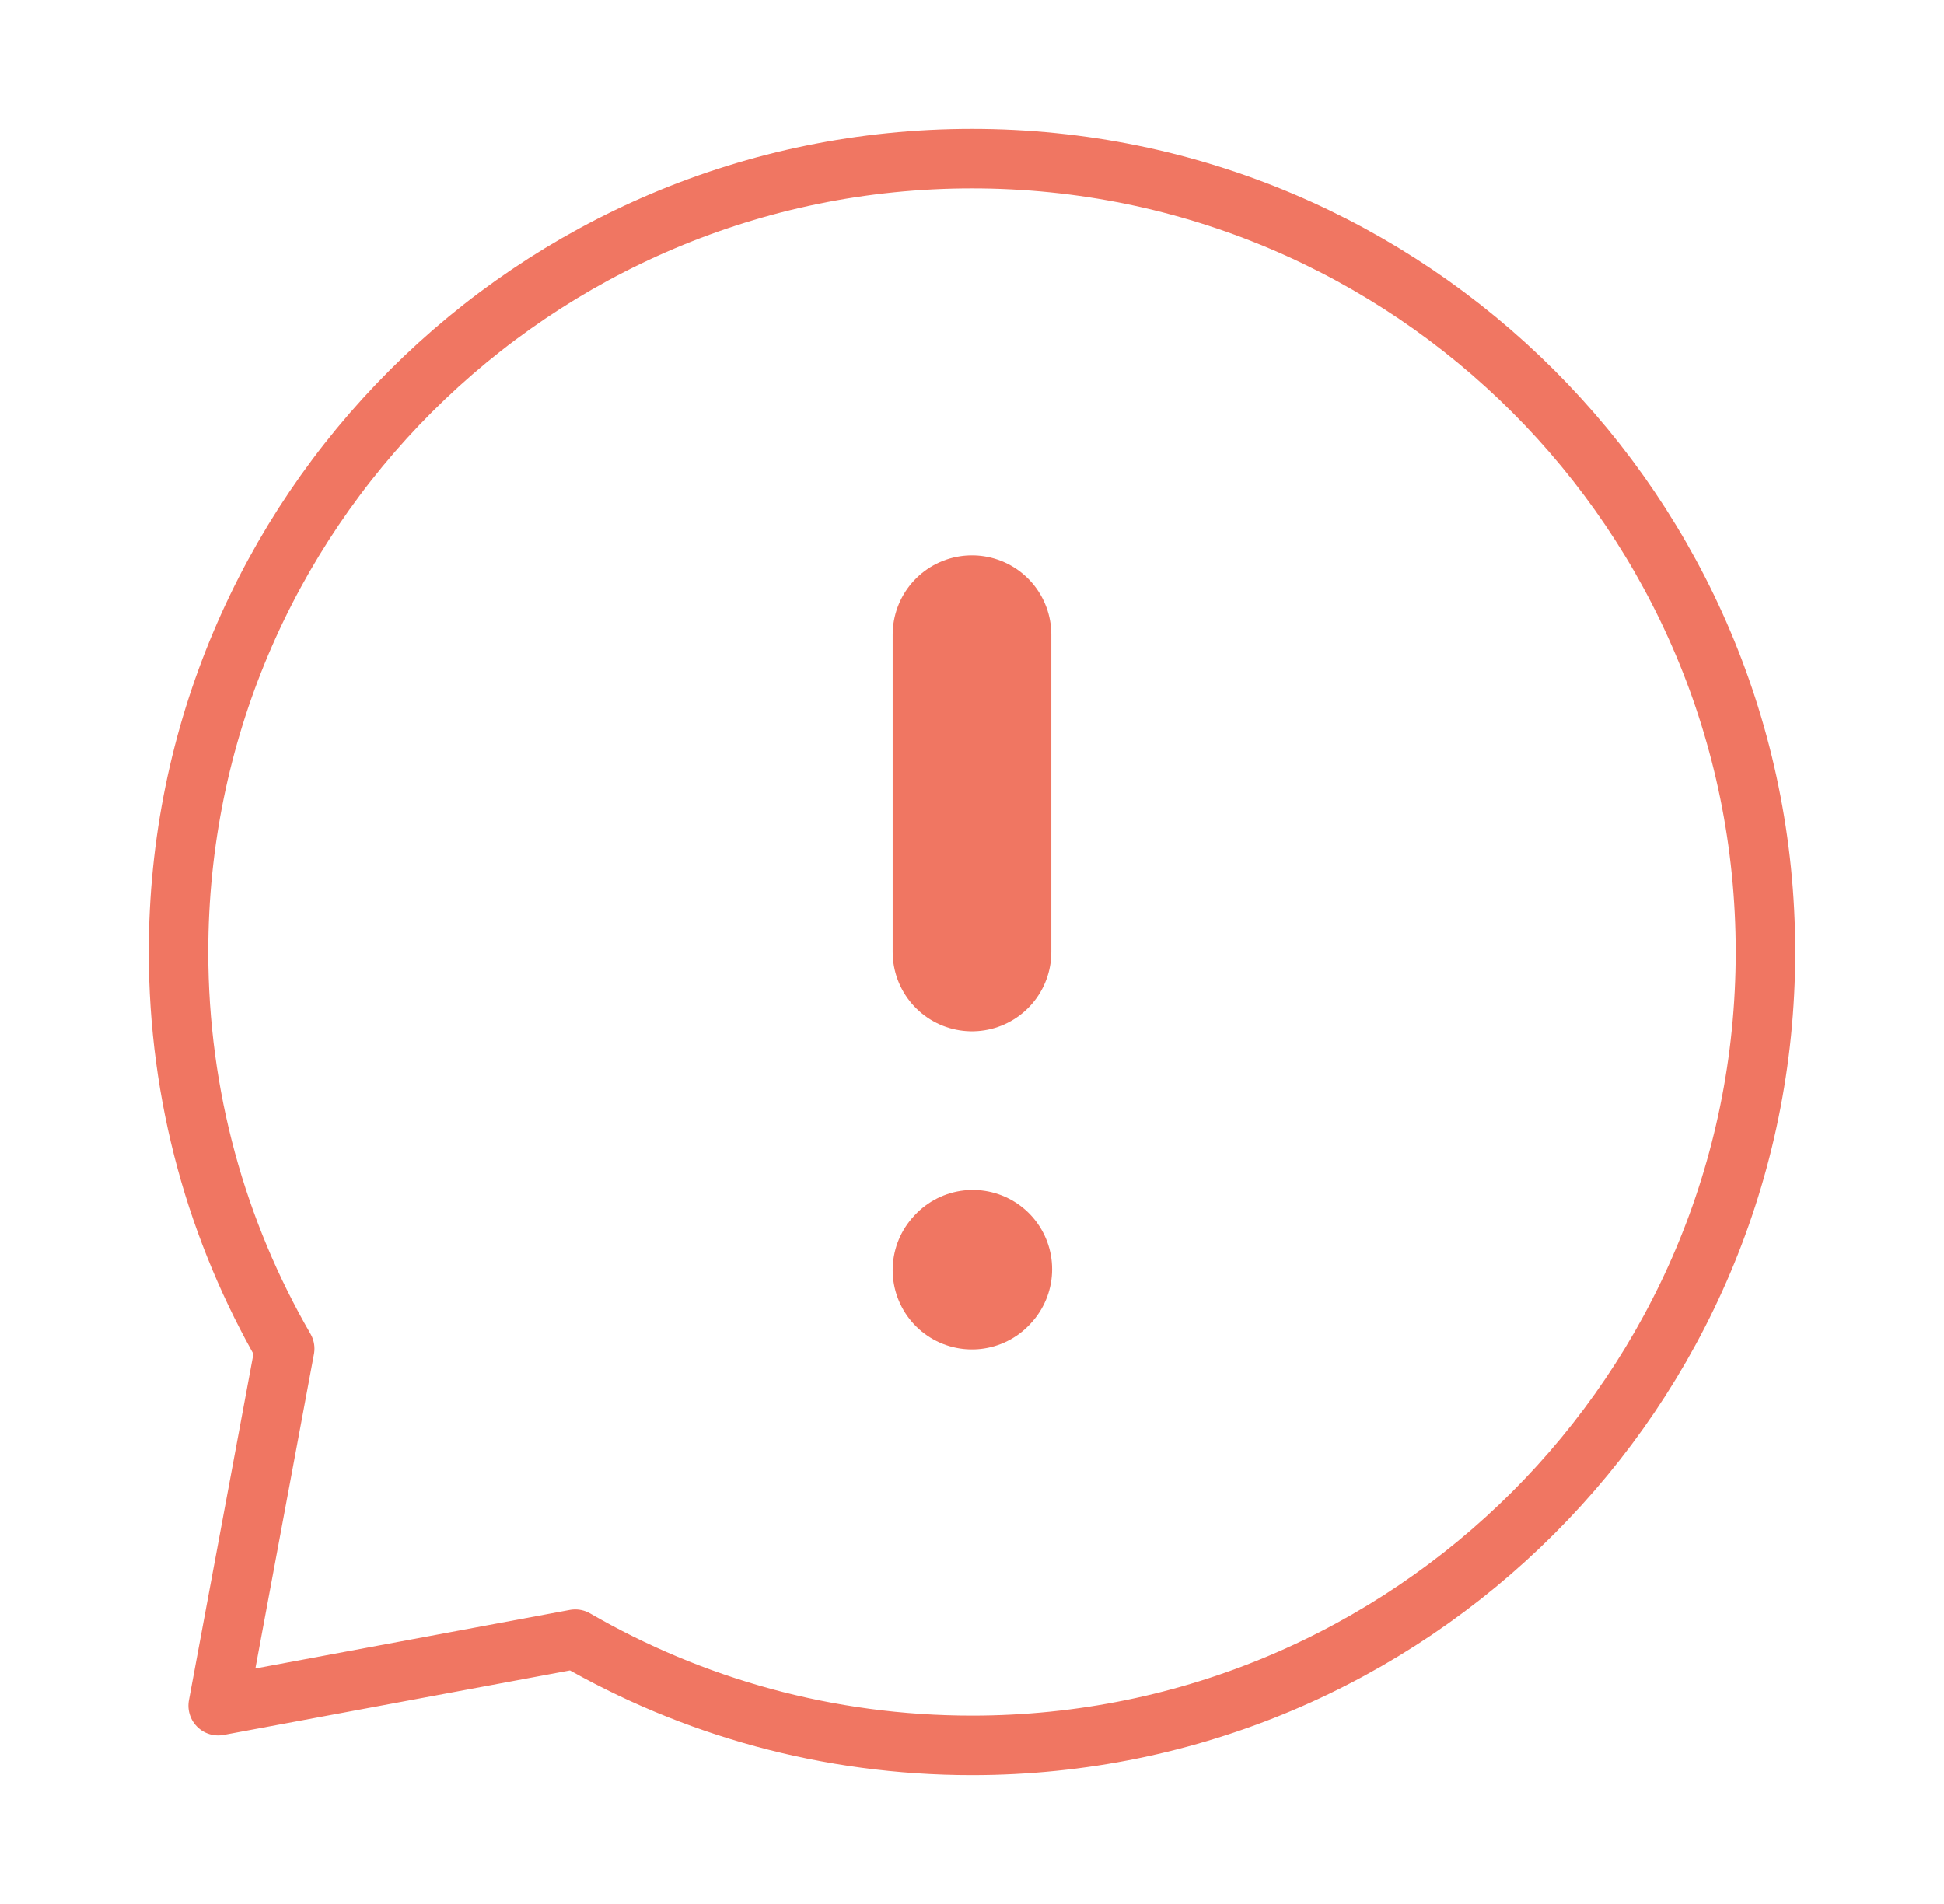 <svg width="49" height="48" viewBox="0 0 49 48" fill="none" xmlns="http://www.w3.org/2000/svg">
<path d="M24.5 16V24" stroke="#F07662" stroke-width="4" stroke-linecap="round" stroke-linejoin="round"/>
<path d="M24.5 32.02L24.52 31.998" stroke="#F07662" stroke-width="4" stroke-linecap="round" stroke-linejoin="round"/>
<path d="M24.5 44C35.546 44 44.5 35.046 44.5 24C44.5 12.954 35.546 4 24.5 4C13.454 4 4.5 12.954 4.5 24C4.5 27.643 5.474 31.058 7.176 34L5.5 43L14.5 41.324C17.442 43.026 20.857 44 24.5 44Z" stroke="#F07662" stroke-width="1.5" stroke-linecap="round" stroke-linejoin="round"/>
</svg>
